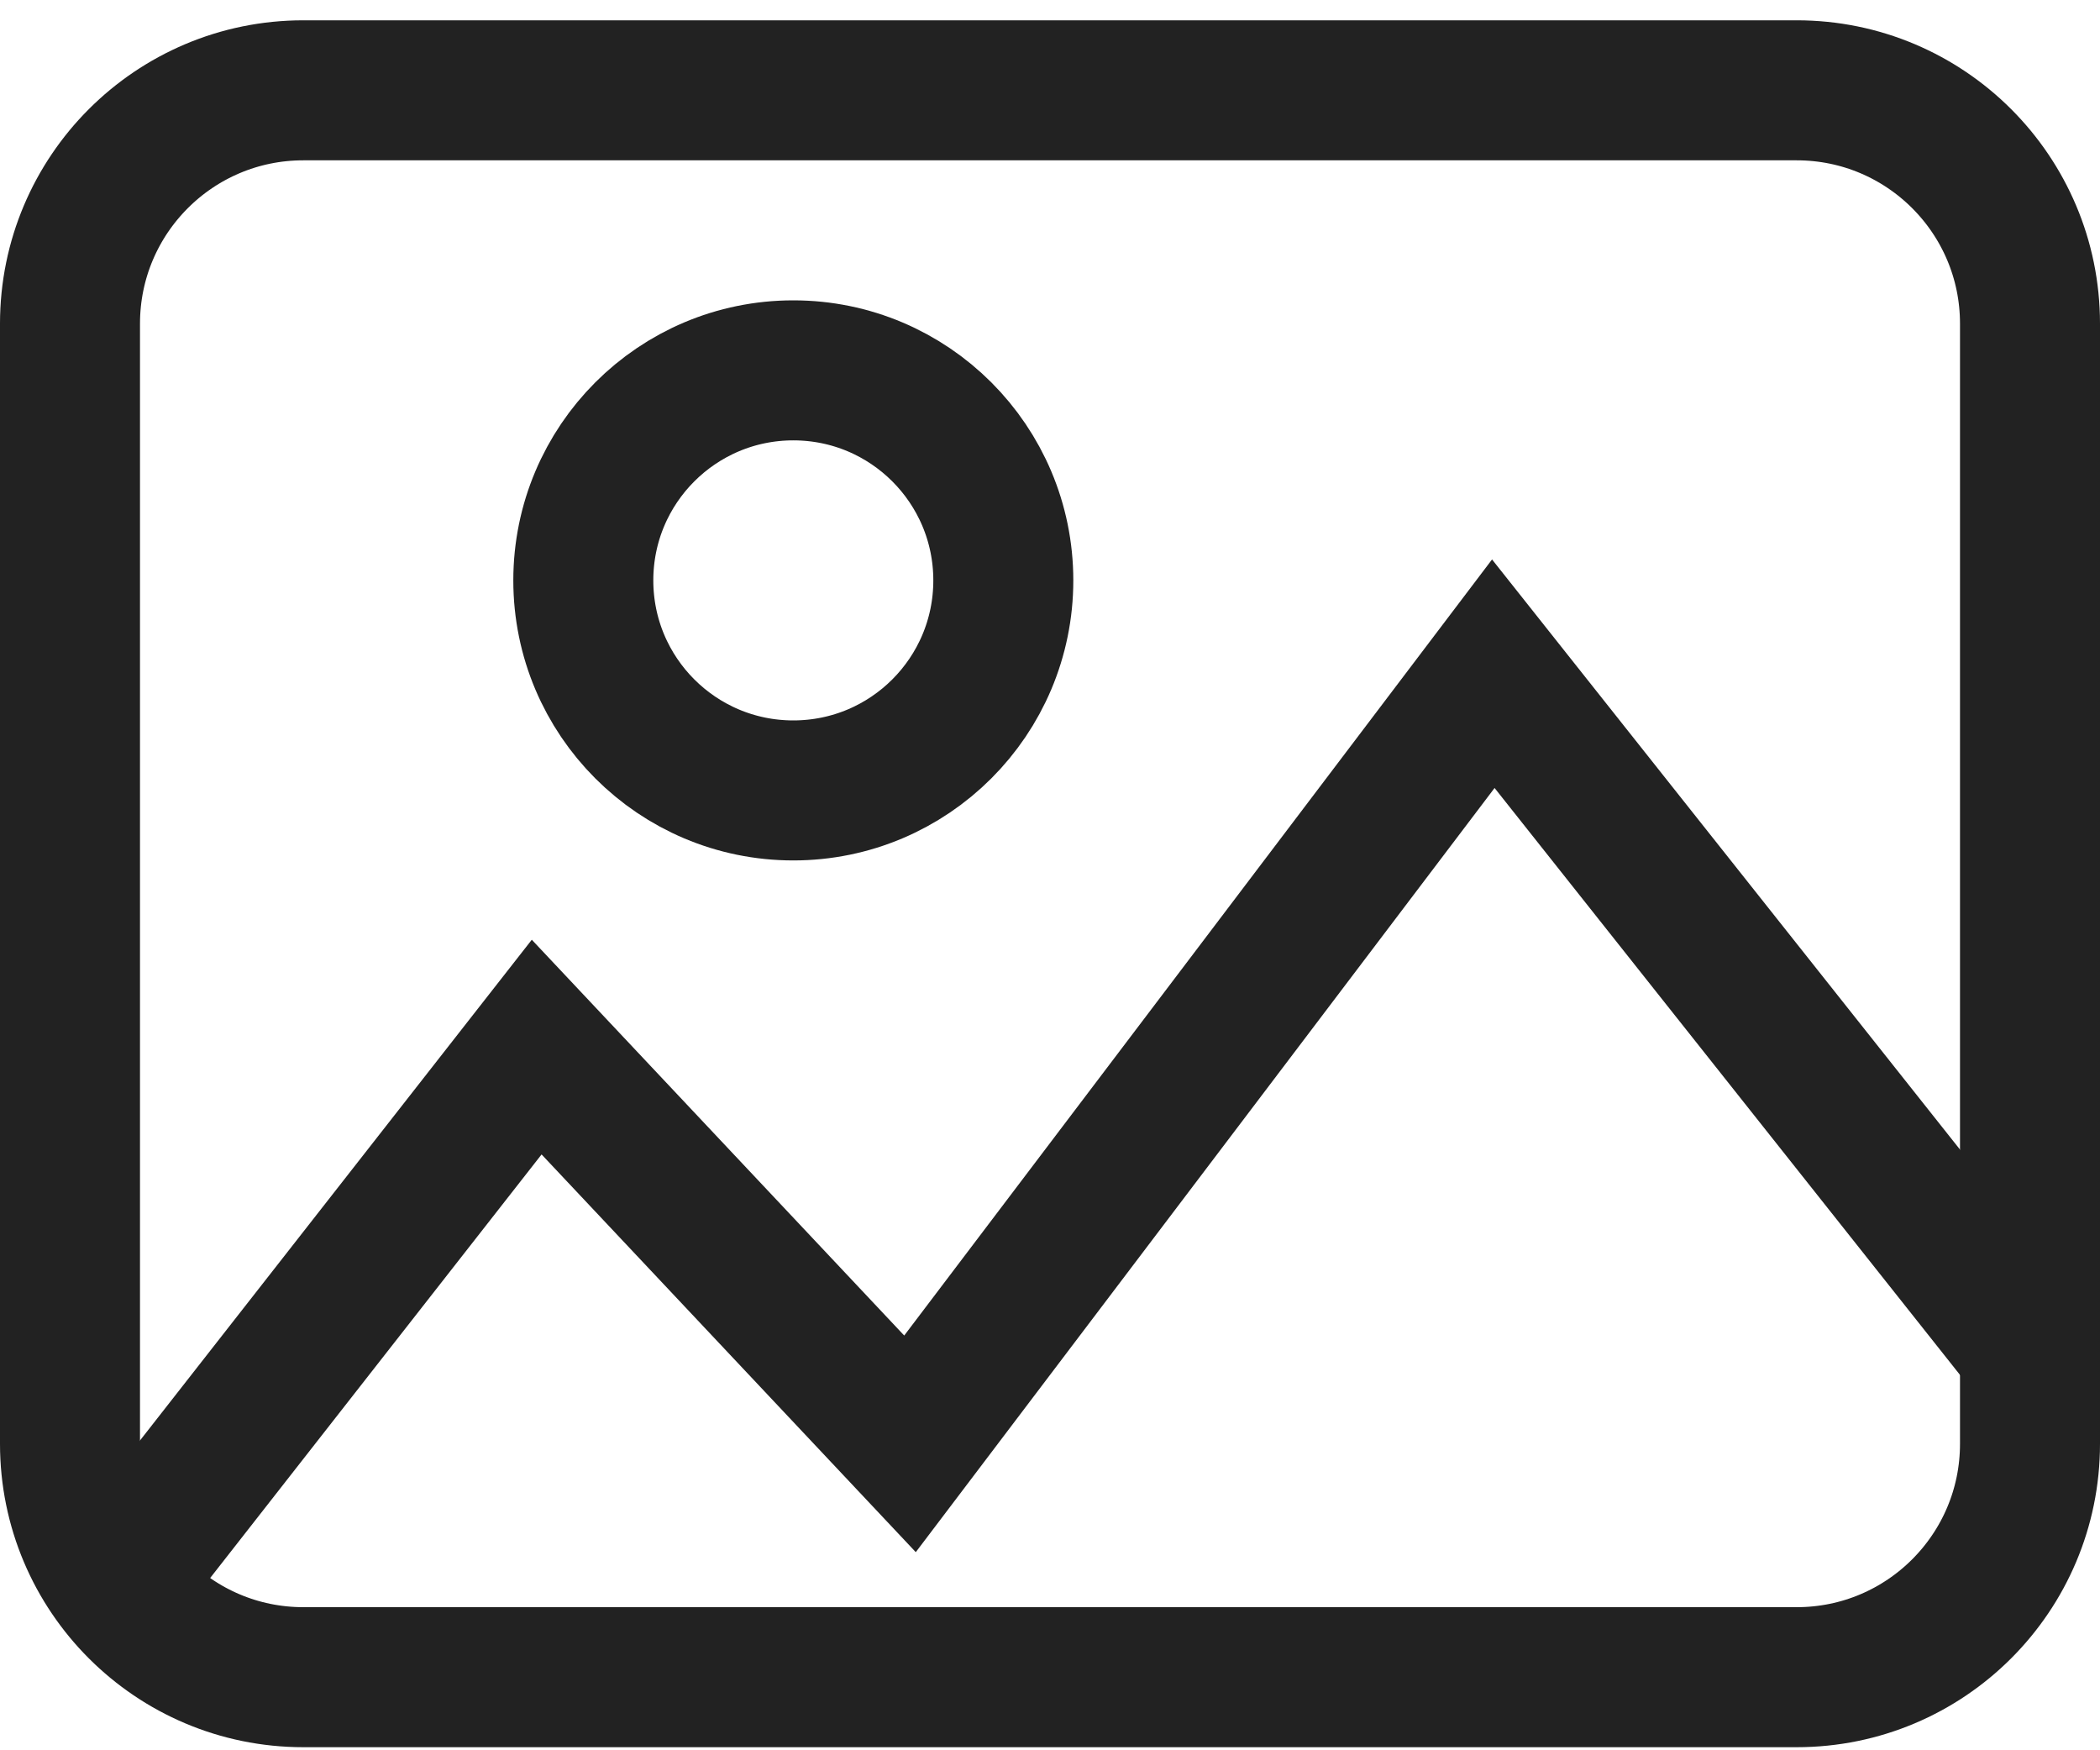 <svg width="30" height="25" viewBox="0 0 30 25" fill="none" xmlns="http://www.w3.org/2000/svg">
<path d="M29 20.623V4.623C29 2.782 27.508 1.29 25.667 1.29H4.333C2.492 1.29 1 2.782 1 4.623V20.623C1 22.464 2.492 23.956 4.333 23.956H25.667C27.508 23.956 29 22.464 29 20.623Z" stroke="#222222" stroke-width="2" stroke-miterlimit="10" stroke-linecap="square"/>
<path d="M11.333 11.29C12.99 11.29 14.333 9.947 14.333 8.29C14.333 6.633 12.99 5.29 11.333 5.29C9.676 5.29 8.333 6.633 8.333 8.29C8.333 9.947 9.676 11.29 11.333 11.29Z" stroke="#222222" stroke-width="2" stroke-miterlimit="10" stroke-linecap="square"/>
<path d="M1.667 22.623L7.667 14.956L13 20.623L21.333 9.623L29 19.29" stroke="#222222" stroke-width="2" stroke-miterlimit="10"/>
</svg>
